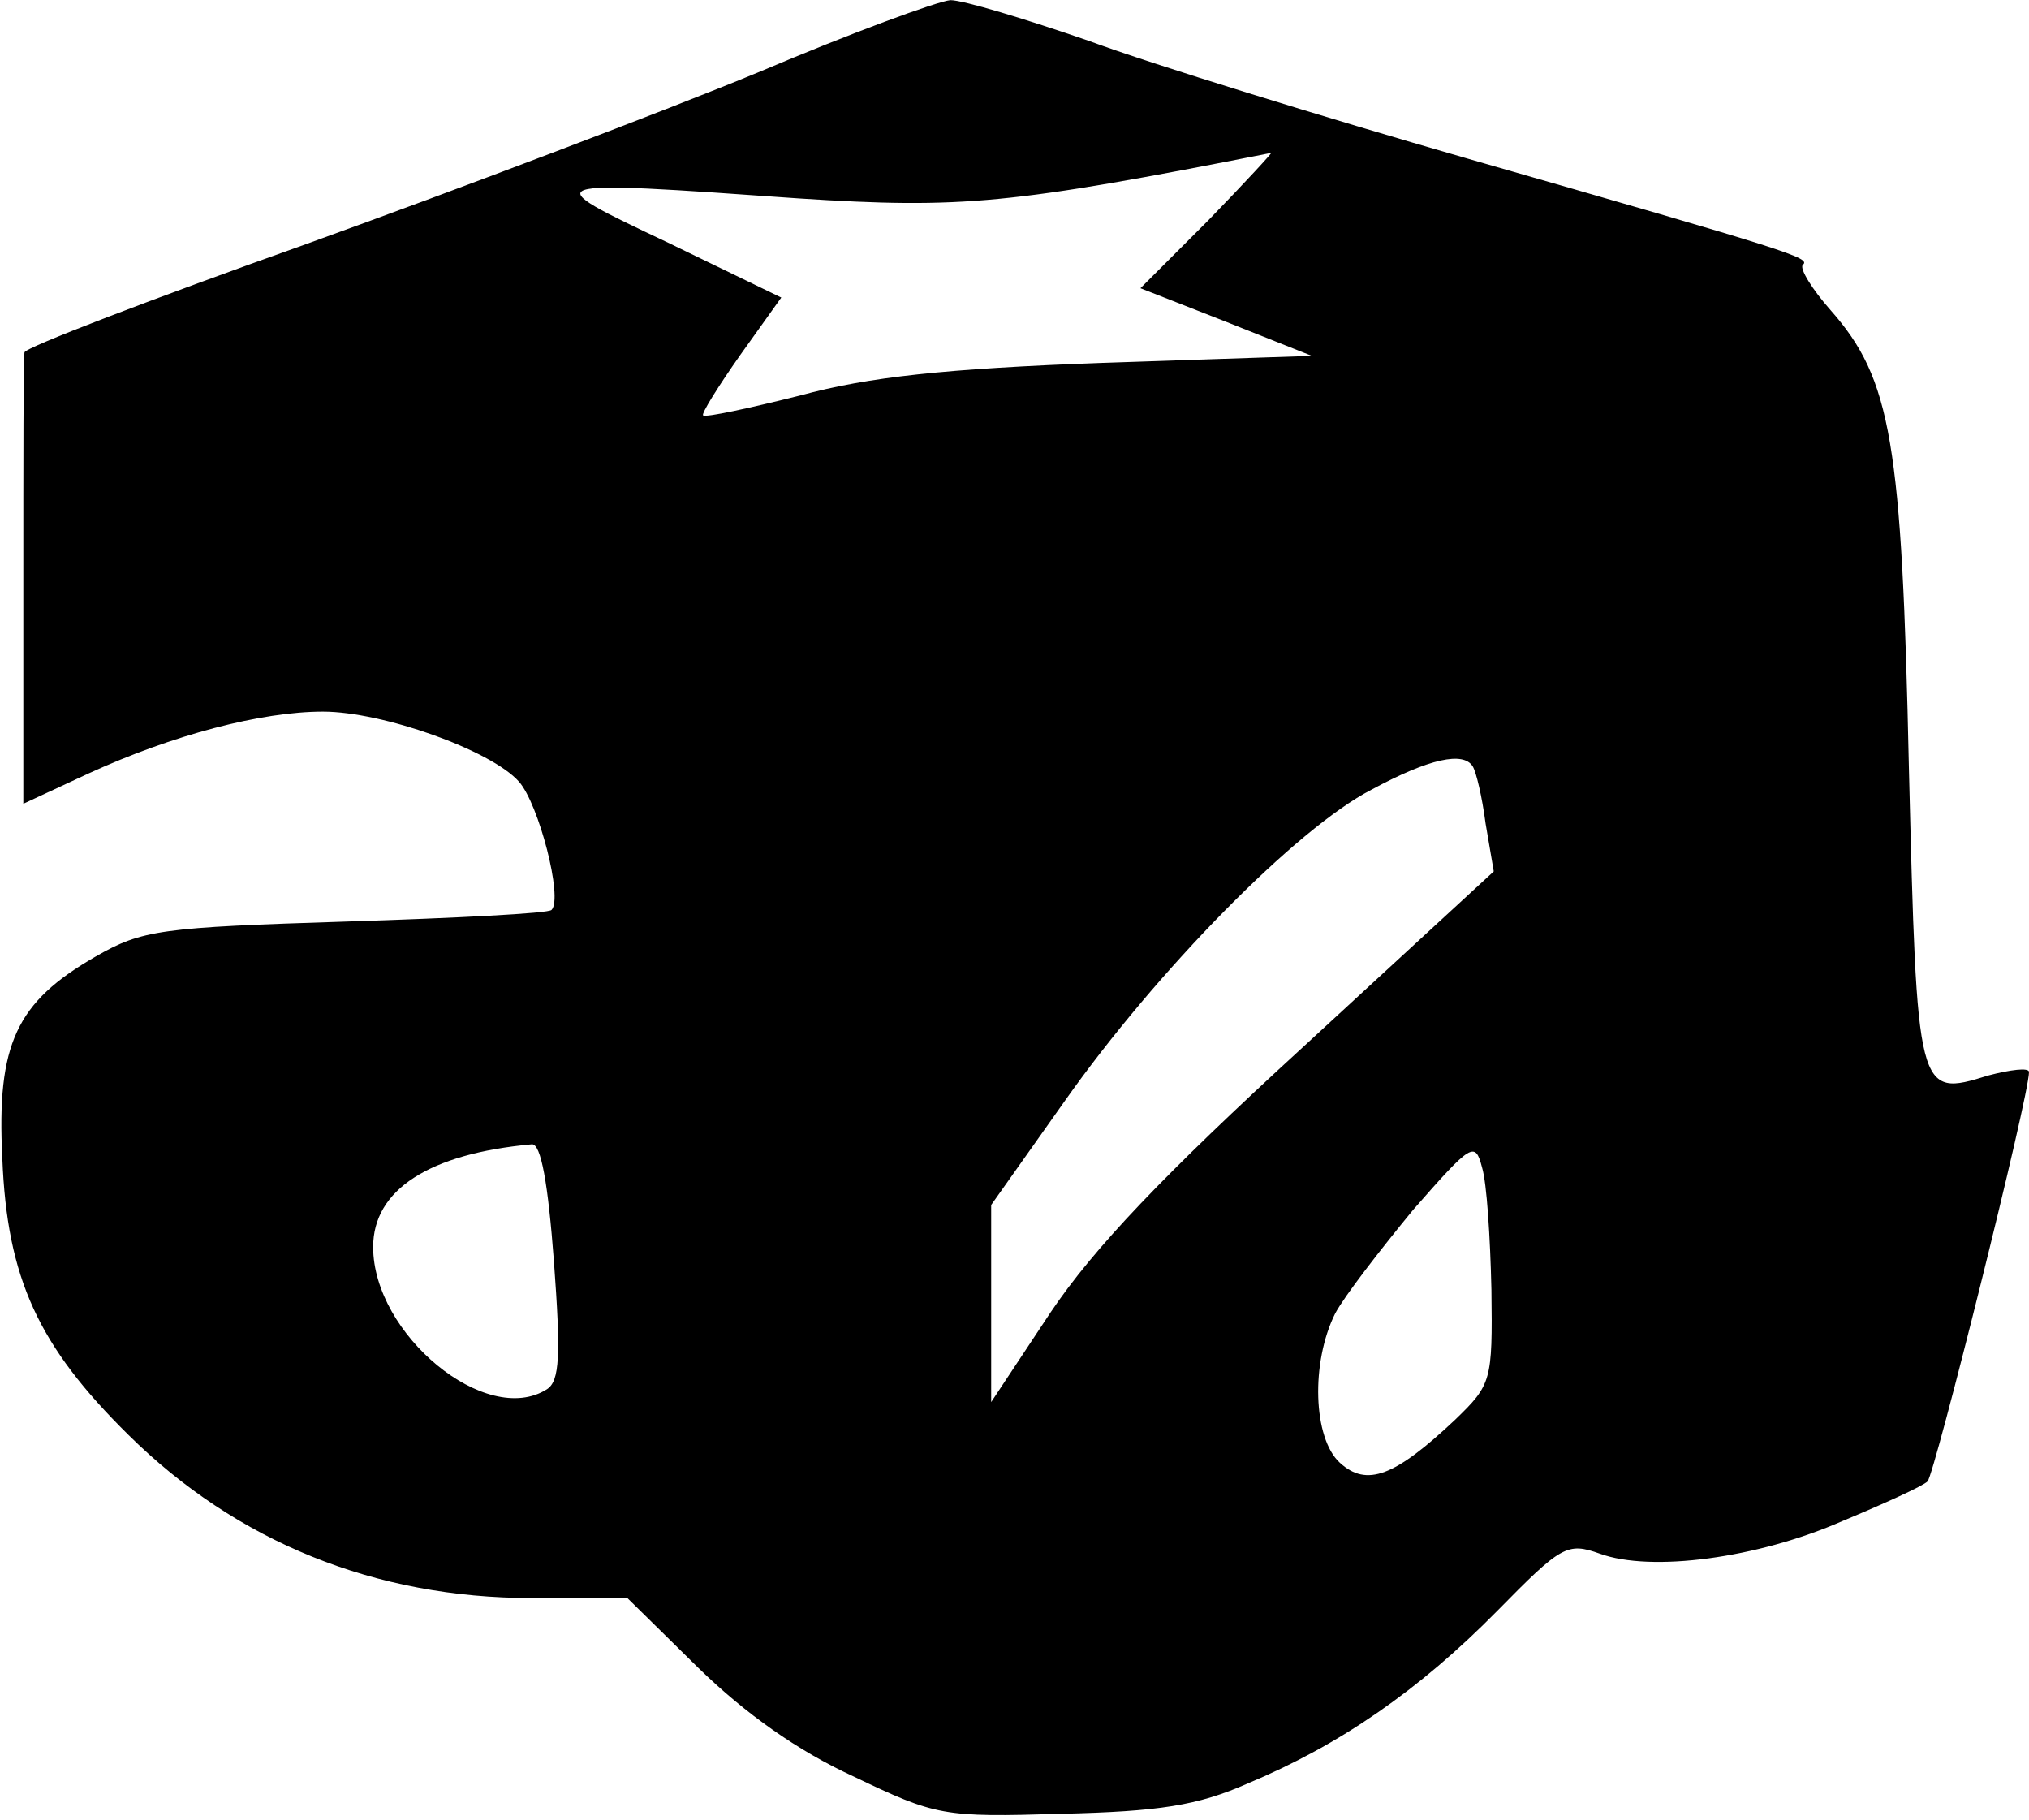 <?xml version="1.0" encoding="UTF-8" standalone="yes"?>
<svg version="1.0" xmlns="http://www.w3.org/2000/svg" width="173.521" height="155.594" viewBox="0 0 174 156" preserveAspectRatio="xMidYMid meet">
  <g transform="translate(0,156) scale(0.1,-0.1)" fill="#000000" stroke="none">
    <path d="M650 1498 c-80 -33 -254 -99 -387 -147 -132 -47 -242 -89 -242 -93
-1 -5 -1 -93 -1 -197 l0 -190 56 26 c72 33 148 53 201 53 51 0 144 -33 168
-60 17 -19 38 -100 28 -110 -2 -3 -82 -7 -176 -10 -159 -5 -175 -7 -215 -30
-68 -39 -85 -75 -80 -173 4 -103 31 -161 108 -237 93 -92 212 -140 346 -140
l82 0 61 -60 c40 -39 85 -71 133 -93 71 -34 77 -35 178 -32 84 2 117 7 160 26
79 33 147 80 214 148 55 56 60 59 88 49 44 -16 135 -4 208 28 36 15 69 30 73
34 6 6 87 330 87 351 0 4 -16 2 -35 -3 -61 -19 -61 -17 -68 264 -6 279 -15
333 -67 392 -16 18 -27 36 -24 39 7 6 -8 11 -287 91 -125 36 -271 81 -325 101
-55 19 -108 35 -119 35 -11 -1 -85 -28 -165 -62z m386 -127 l-58 -58 74 -29
73 -29 -180 -6 c-135 -5 -200 -12 -259 -28 -44 -11 -81 -19 -83 -17 -2 1 13
25 32 52 l35 49 -97 47 c-114 54 -115 54 112 38 140 -9 182 -5 405 39 2 1 -22
-25 -54 -58z m227 -468 c3 -5 8 -26 11 -49 l7 -41 -164 -151 c-119 -109 -179
-172 -216 -227 l-51 -77 0 85 0 84 63 89 c79 112 199 234 263 267 50 27 79 33
87 20z m-788 -424 c6 -81 5 -103 -6 -110 -52 -33 -149 47 -149 122 0 49 48 80
136 88 8 1 14 -34 19 -100z m804 -25 c1 -78 0 -81 -31 -111 -52 -49 -76 -58
-99 -37 -23 21 -25 86 -4 128 8 15 39 55 67 89 50 57 53 59 59 36 4 -13 7 -60
8 -105z"/>
  </g>
</svg>